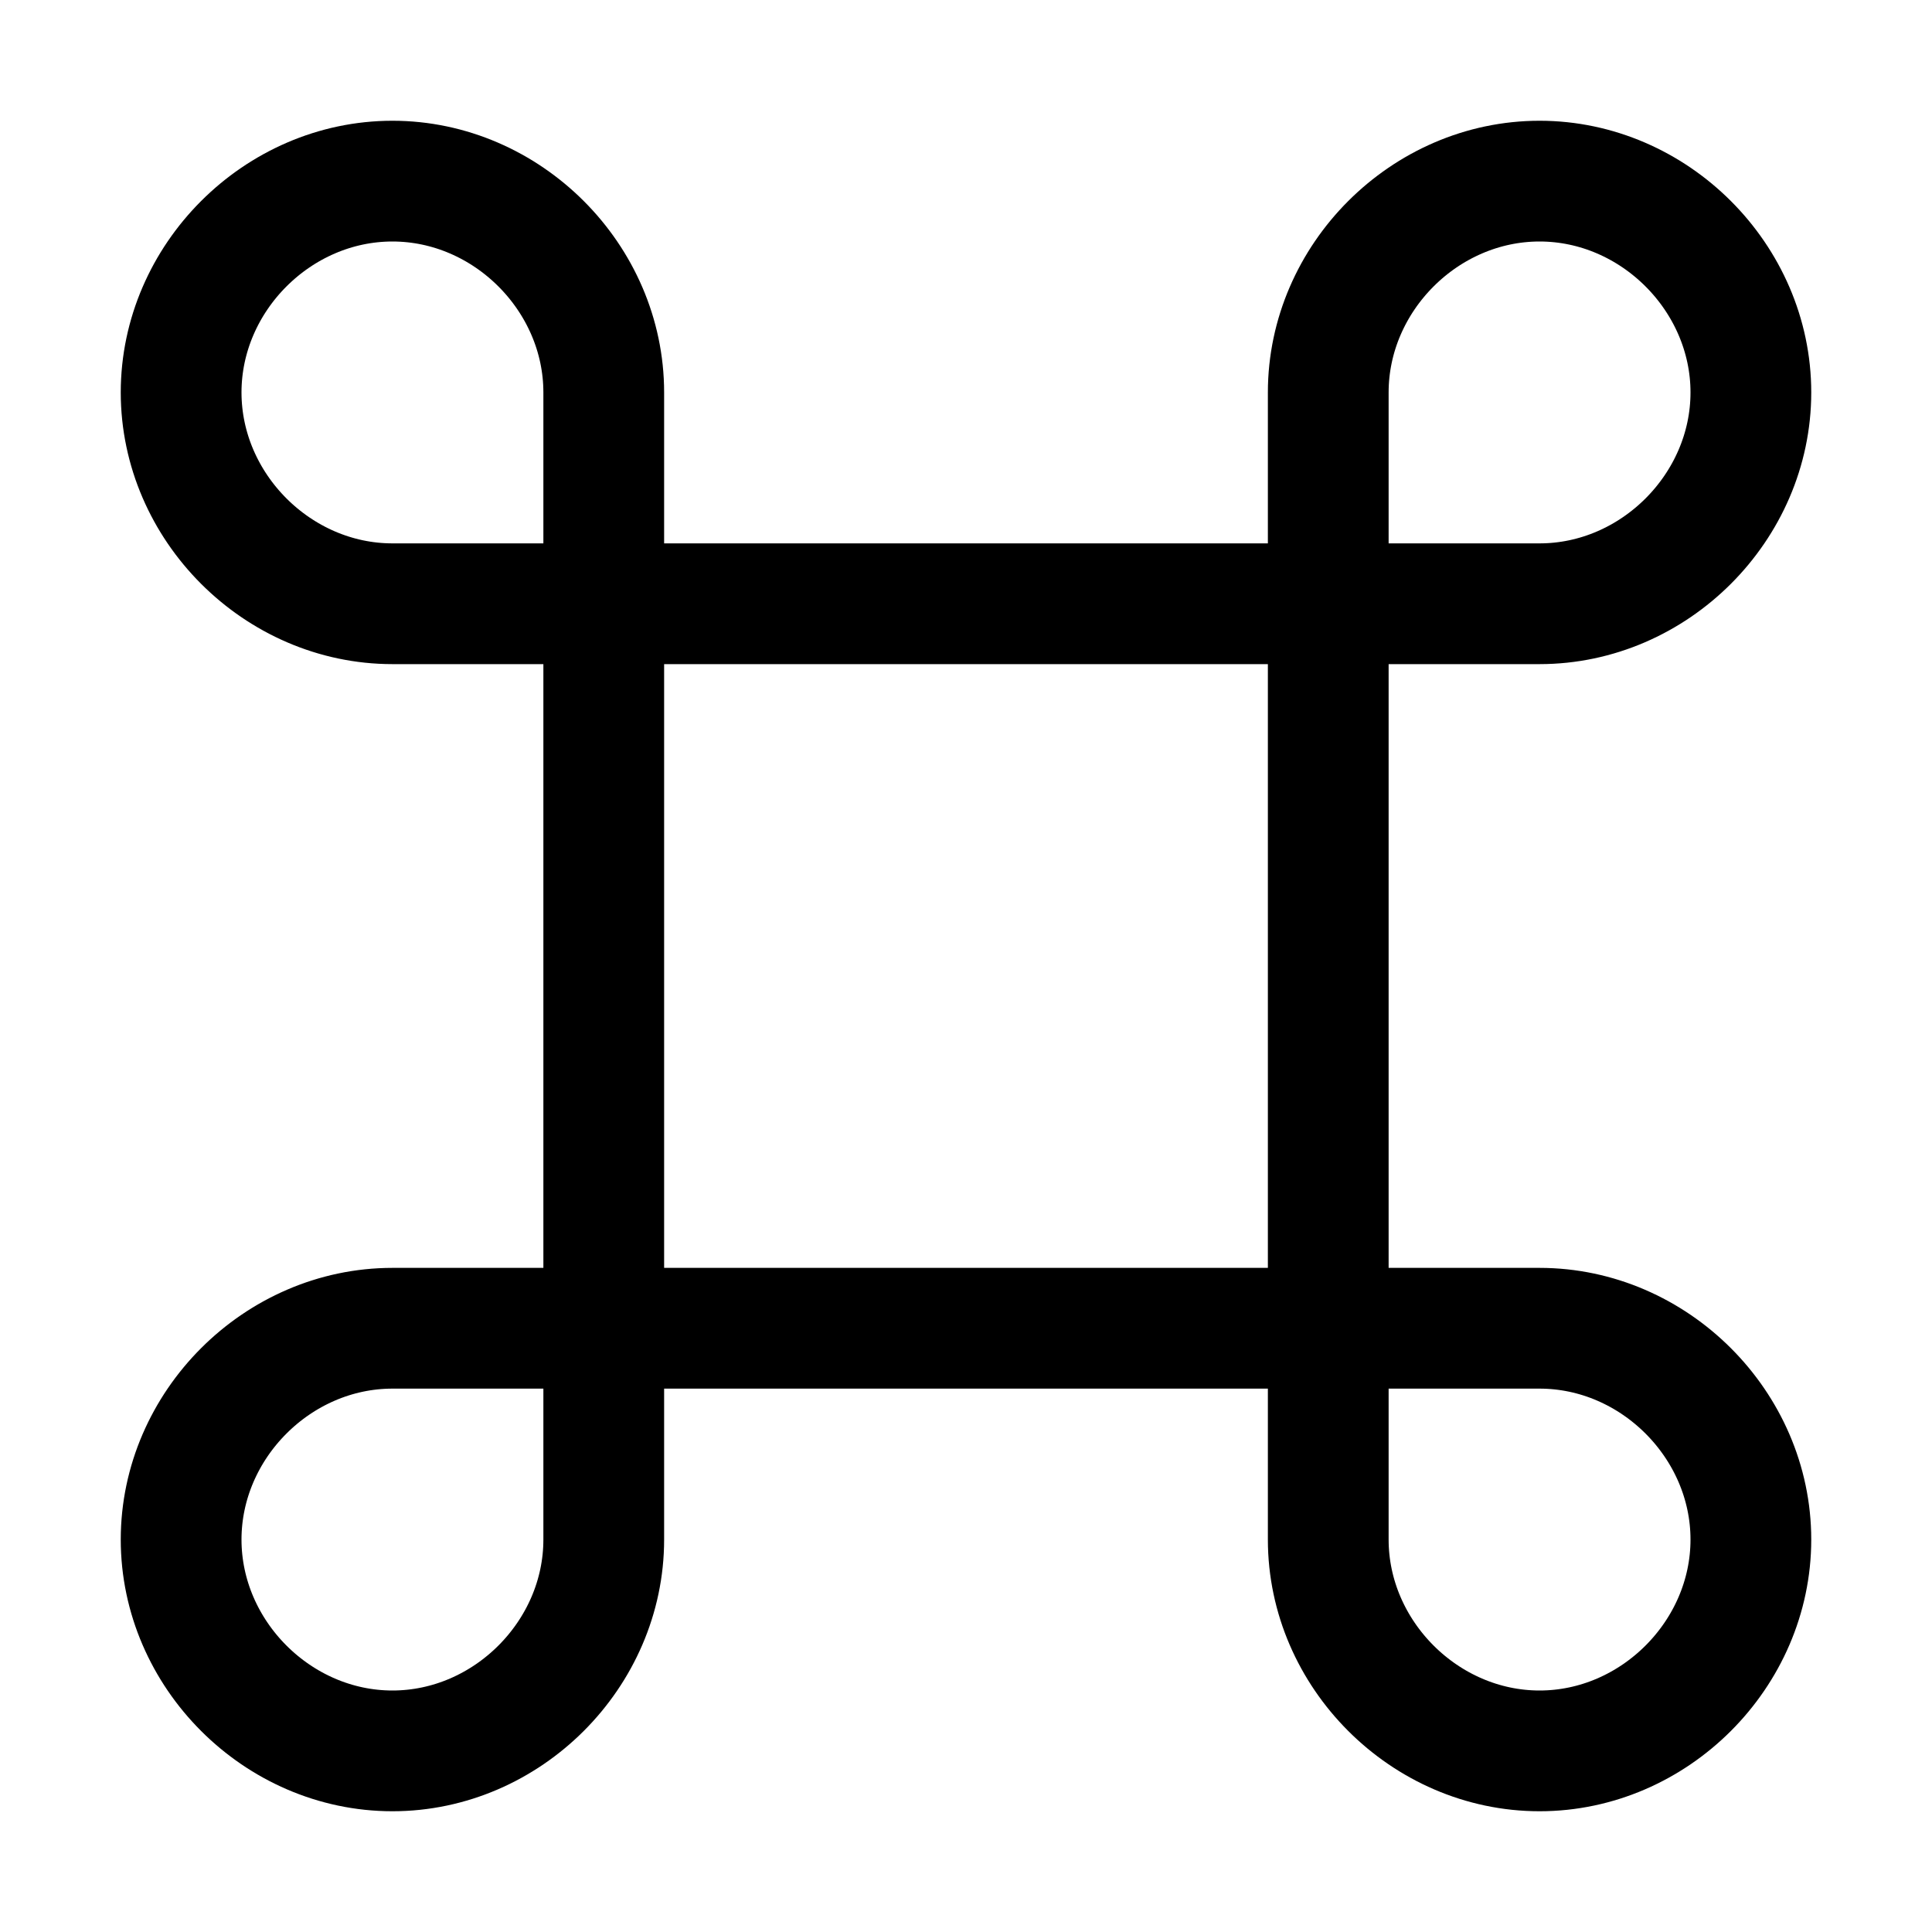 <?xml version="1.0" encoding="utf-8"?>


<svg version="1.1" id="Icons" xmlns="http://www.w3.org/2000/svg" xmlns:xlink="http://www.w3.org/1999/xlink" 
	 viewBox="0 0 32 32" xml:space="preserve">
<style type="text/css">
	.st0{fill:none;stroke:#000000;stroke-width:2;stroke-linecap:round;stroke-linejoin:round;stroke-miterlimit:10;}
</style>
<rect x="10" y="10" class="st0" width="12" height="12"/>
<path class="st0" d="M25.5,10H22V6.5C22,4.6,23.6,3,25.5,3h0C27.4,3,29,4.6,29,6.5v0C29,8.4,27.4,10,25.5,10z"/>
<path class="st0" d="M10,10H6.5C4.6,10,3,8.4,3,6.5v0C3,4.6,4.6,3,6.5,3h0C8.4,3,10,4.6,10,6.5V10z"/>
<path class="st0" d="M25.5,29L25.5,29c-1.9,0-3.5-1.6-3.5-3.5V22h3.5c1.9,0,3.5,1.6,3.5,3.5v0C29,27.4,27.4,29,25.5,29z"/>
<path class="st0" d="M6.5,29L6.5,29C4.6,29,3,27.4,3,25.5v0C3,23.6,4.6,22,6.5,22H10v3.5C10,27.4,8.4,29,6.5,29z"/>
</svg>